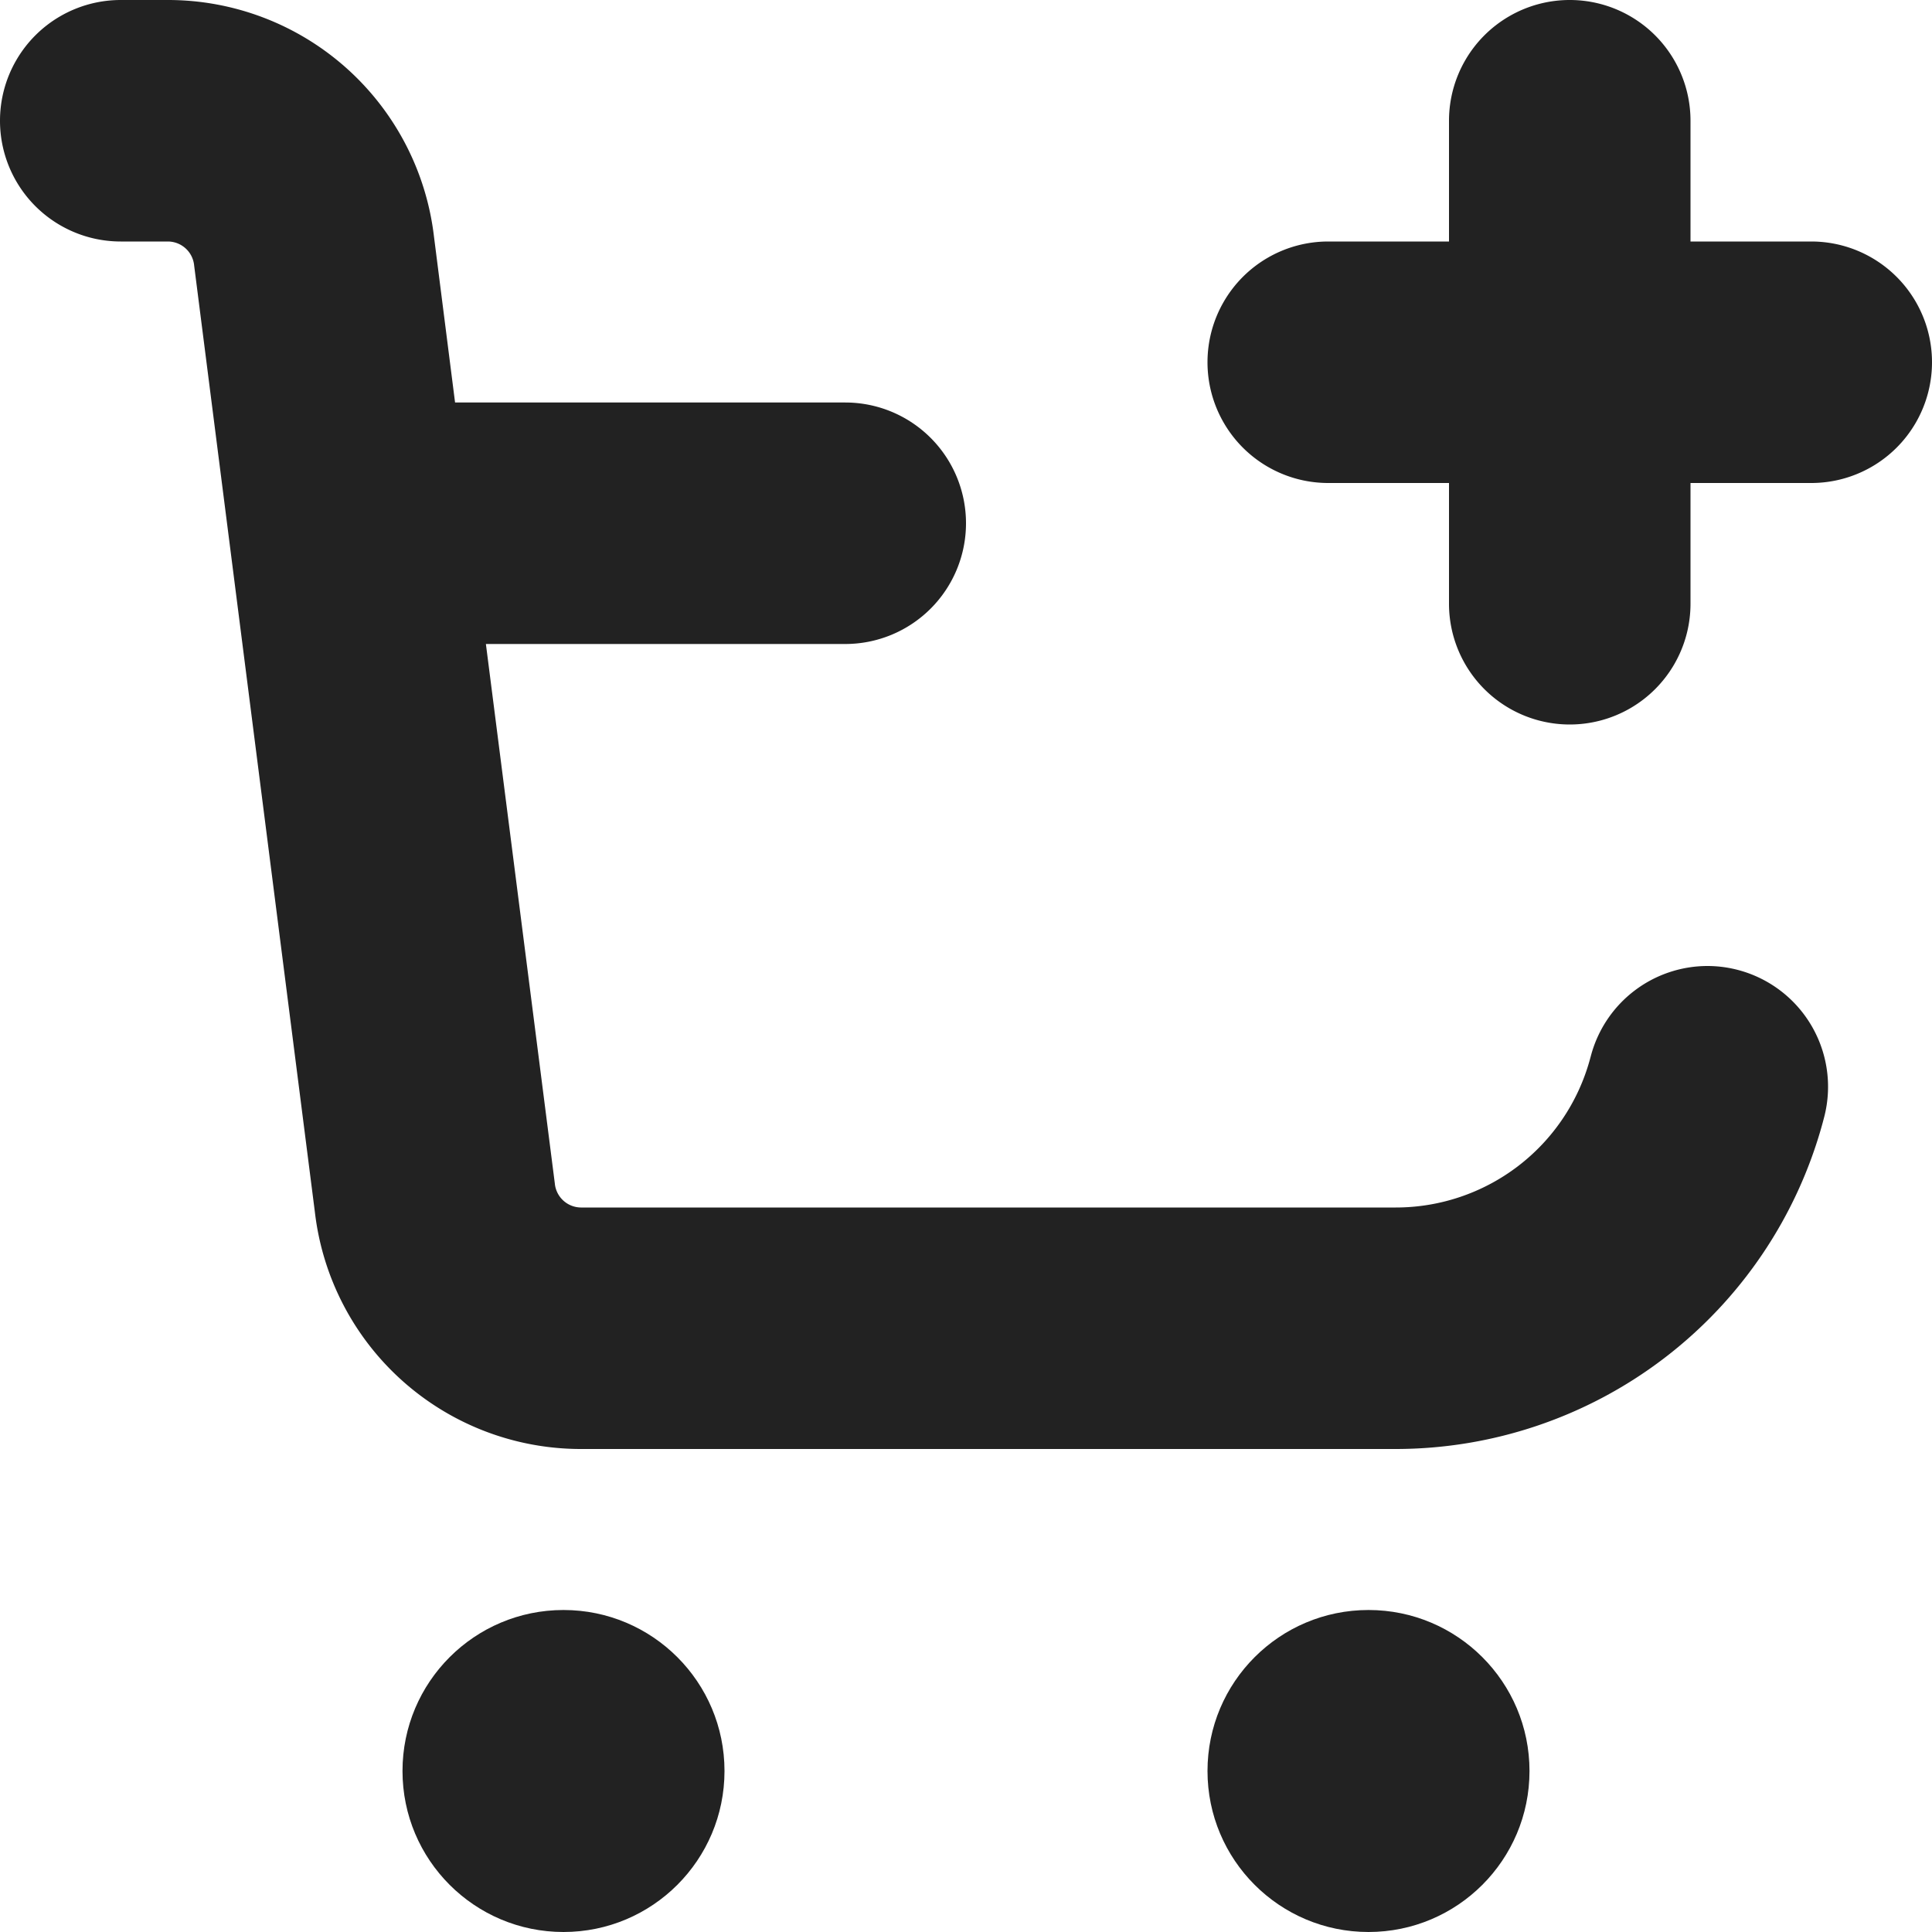 <svg xmlns="http://www.w3.org/2000/svg" id="Bold" viewBox="0 0 24 24" width="512" height="512" fill="#222222">
  <circle cx="7" cy="22" r="2"/>
  <circle cx="17" cy="22" r="2"/>
  <path d="M19.75,13.162A2.5,2.5,0,0,1,17.339,15H7.217a.329.329,0,0,1-.325-.3L6.036,8H10.5A1.5,1.5,0,0,0,12,6.5h0A1.5,1.5,0,0,0,10.5,5H5.653L5.391,2.939A3.327,3.327,0,0,0,2.087,0H1.5a1.5,1.5,0,0,0,0,3h.587a.329.329,0,0,1,.325.3l1.5,11.76A3.327,3.327,0,0,0,7.217,18H17.339a5.5,5.5,0,0,0,5.3-4.042l.016-.06A1.5,1.5,0,0,0,21.213,12h0a1.5,1.5,0,0,0-1.446,1.1Z"/>
  <path d="M22.5,3H21V1.5a1.5,1.5,0,0,0-3,0V3H16.5a1.5,1.5,0,0,0,0,3H18V7.5a1.5,1.5,0,0,0,3,0V6h1.5a1.5,1.5,0,0,0,0-3Z"/>
</svg>